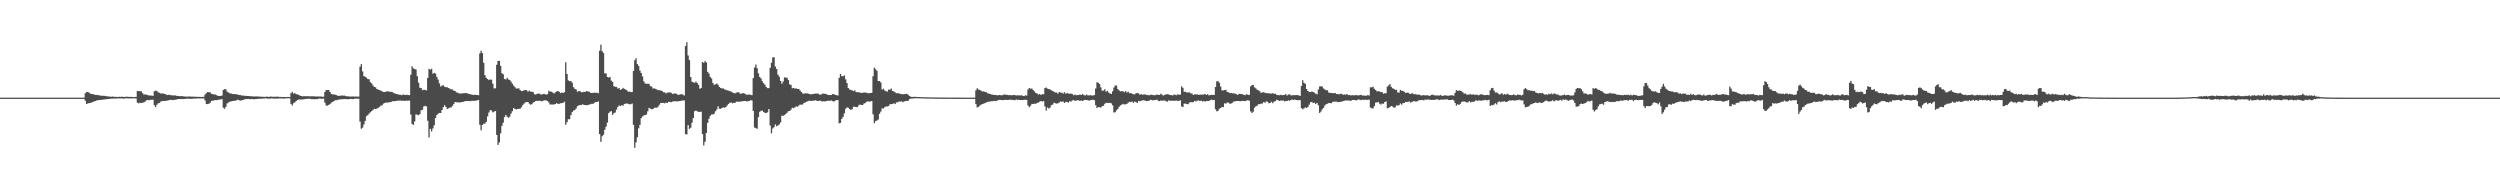 <?xml version="1.0" encoding="UTF-8"?>
<svg xmlns="http://www.w3.org/2000/svg" width="1920" height="150">
  <path d="M0 75.000h1v1.000H0zM1 75.000h1v1.000H1zM2 75.000h1v1.000H2zM3 75.000h1v1.000H3zM4 75.000h1v1.000H4zM5 75.000h1v1.000H5zM6 75.000h1v1.000H6zM7 75.000h1v1.000H7zM8 75.000h1v1.000H8zM9 75.000h1v1.000H9zM10 75.000h1v1.000H10zM11 75.000h1v1.000H11zM12 75.000h1v1.000H12zM13 75.000h1v1.000H13zM14 75.000h1v1.000H14zM15 75.000h1v1.000H15zM16 75.000h1v1.000H16zM17 75.000h1v1.000H17zM18 75.000h1v1.000H18zM19 75.000h1v1.000H19zM20 75.000h1v1.000H20zM21 75.000h1v1.000H21zM22 75.000h1v1.000H22zM23 75.000h1v1.000H23zM24 75.000h1v1.000H24zM25 75.000h1v1.000H25zM26 75.000h1v1.000H26zM27 75.000h1v1.000H27zM28 75.000h1v1.000H28zM29 75.000h1v1.000H29zM30 75.000h1v1.000H30zM31 75.000h1v1.000H31zM32 75.000h1v1.000H32zM33 75.000h1v1.000H33zM34 75.000h1v1.000H34zM35 75.000h1v1.000H35zM36 75.000h1v1.000H36zM37 75.000h1v1.000H37zM38 75.000h1v1.000H38zM39 75.000h1v1.000H39zM40 75.000h1v1.000H40zM41 75.000h1v1.000H41zM42 75.000h1v1.000H42zM43 75.000h1v1.000H43zM44 75.000h1v1.000H44zM45 75.000h1v1.000H45zM46 75.000h1v1.000H46zM47 75.000h1v1.000H47zM48 75.000h1v1.000H48zM49 75.000h1v1.000H49zM50 75.000h1v1.000H50zM51 75.000h1v1.000H51zM52 75.000h1v1.000H52zM53 75.000h1v1.000H53zM54 75.000h1v1.000H54zM55 75.000h1v1.000H55zM56 75.000h1v1.000H56zM57 75.000h1v1.000H57zM58 75.000h1v1.000H58zM59 75.000h1v1.000H59zM60 75.000h1v1.000H60zM61 75.000h1v1.000H61zM62 75.000h1v1.000H62zM63 75.000h1v1.000H63zM64 75.000h1v1.000H64zM65 71.613h1v5.756H65zM66 70.723h1v9.153H66zM67 70.721h1v8.752H67zM68 71.182h1v7.986H68zM69 72.030h1v6.953H69zM70 72.156h1v6.536H70zM71 72.364h1v5.854H71zM72 72.660h1v5.120H72zM73 72.945h1v4.676H73zM74 72.876h1v4.186H74zM75 73.156h1v3.745H75zM76 73.144h1v3.668H76zM77 73.576h1v3.205H77zM78 73.510h1v3.012H78zM79 73.596h1v2.873H79zM80 73.607h1v2.720H80zM81 73.811h1v2.434H81zM82 74.020h1v2.064H82zM83 74.050h1v1.971H83zM84 74.238h1v1.618H84zM85 74.270h1v1.512H85zM86 74.109h1v1.674H86zM87 74.380h1v1.356H87zM88 74.301h1v1.390H88zM89 74.433h1v1.232H89zM90 74.425h1v1.219H90zM91 74.310h1v1.284H91zM92 74.461h1v1.141H92zM93 74.149h1v1.366H93zM94 74.516h1v1.238H94zM95 74.371h1v1.379H95zM96 74.380h1v1.194H96zM97 74.191h1v1.291H97zM98 74.405h1v1.281H98zM99 74.412h1v1.180H99zM100 74.385h1v1.186H100zM101 74.432h1v1.155H101zM102 74.528h1v1.000H102zM103 74.474h1v1.040H103zM104 74.408h1v1.222H104zM105 69.828h1v8.995H105zM106 69.993h1v9.408H106zM107 70.007h1v8.912H107zM108 70.026h1v9.121H108zM109 71.466h1v7.387H109zM110 72.629h1v5.998H110zM111 72.429h1v5.619H111zM112 72.696h1v4.360H112zM113 73.037h1v3.707H113zM114 73.269h1v3.718H114zM115 73.419h1v3.245H115zM116 73.388h1v3.258H116zM117 73.621h1v2.900H117zM118 70.112h1v10.794H118zM119 69.658h1v12.635H119zM120 69.826h1v10.616H120zM121 70.918h1v8.467H121zM122 71.278h1v7.769H122zM123 71.844h1v6.163H123zM124 71.801h1v5.831H124zM125 71.797h1v5.744H125zM126 72.205h1v5.387H126zM127 72.555h1v4.796H127zM128 73.019h1v4.261H128zM129 72.810h1v4.258H129zM130 72.881h1v3.879H130zM131 73.272h1v3.352H131zM132 73.143h1v3.772H132zM133 73.358h1v3.410H133zM134 73.230h1v3.355H134zM135 73.572h1v2.880H135zM136 73.692h1v2.480H136zM137 73.774h1v2.270H137zM138 73.877h1v2.184H138zM139 73.785h1v2.281H139zM140 73.949h1v2.111H140zM141 74.080h1v1.889H141zM142 74.134h1v1.823H142zM143 74.185h1v1.546H143zM144 74.174h1v1.585H144zM145 74.012h1v1.918H145zM146 74.191h1v1.614H146zM147 74.172h1v1.761H147zM148 74.230h1v1.460H148zM149 74.262h1v1.469H149zM150 74.358h1v1.385H150zM151 74.351h1v1.221H151zM152 74.388h1v1.173H152zM153 74.331h1v1.366H153zM154 74.482h1v1.105H154zM155 74.371h1v1.259H155zM156 74.323h1v1.184H156zM157 72.552h1v4.619H157zM158 71.582h1v8.305H158zM159 70.632h1v9.337H159zM160 70.842h1v8.838H160zM161 70.967h1v7.929H161zM162 72.072h1v5.366H162zM163 72.309h1v5.095H163zM164 72.582h1v4.472H164zM165 72.585h1v4.286H165zM166 73.088h1v3.880H166zM167 73.704h1v3.012H167zM168 73.607h1v2.899H168zM169 73.724h1v2.557H169zM170 73.324h1v2.884H170zM171 69.034h1v13.719H171zM172 68.450h1v15.032H172zM173 68.601h1v13.415H173zM174 70.397h1v9.009H174zM175 71.023h1v7.657H175zM176 71.667h1v6.445H176zM177 71.789h1v6.084H177zM178 72.151h1v5.433H178zM179 72.292h1v5.247H179zM180 72.184h1v5.161H180zM181 72.454h1v4.665H181zM182 72.544h1v4.036H182zM183 72.935h1v4.013H183zM184 72.973h1v4.288H184zM185 73.378h1v3.727H185zM186 73.326h1v3.514H186zM187 73.508h1v2.924H187zM188 73.623h1v2.520H188zM189 73.663h1v2.417H189zM190 73.730h1v2.301H190zM191 73.855h1v2.243H191zM192 73.862h1v2.323H192zM193 73.933h1v2.083H193zM194 74.078h1v2.098H194zM195 74.071h1v2.144H195zM196 74.036h1v2.045H196zM197 74.012h1v1.971H197zM198 74.096h1v1.802H198zM199 74.228h1v1.540H199zM200 74.199h1v1.698H200zM201 74.370h1v1.338H201zM202 74.315h1v1.293H202zM203 74.454h1v1.176H203zM204 74.214h1v1.322H204zM205 74.230h1v1.498H205zM206 74.445h1v1.349H206zM207 74.151h1v1.600H207zM208 74.180h1v1.406H208zM209 74.316h1v1.280H209zM210 74.320h1v1.458H210zM211 74.295h1v1.473H211zM212 74.259h1v1.410H212zM213 74.259h1v1.449H213zM214 74.378h1v1.180H214zM215 74.383h1v1.213H215zM216 74.543h1v1.069H216zM217 74.461h1v1.209H217zM218 74.492h1v1.256H218zM219 74.500h1v1.039H219zM220 74.456h1v1.000H220zM221 74.433h1v1.032H221zM222 74.518h1v1.021H222zM223 71.572h1v8.253H223zM224 70.544h1v10.466H224zM225 71.897h1v7.370H225zM226 71.542h1v7.049H226zM227 72.324h1v5.308H227zM228 72.477h1v4.341H228zM229 72.841h1v3.623H229zM230 73.574h1v2.879H230zM231 73.708h1v2.658H231zM232 73.962h1v2.383H232zM233 73.890h1v2.387H233zM234 73.858h1v2.137H234zM235 73.917h1v2.055H235zM236 73.845h1v1.989H236zM237 73.949h1v1.802H237zM238 74.015h1v1.947H238zM239 73.889h1v2.288H239zM240 73.969h1v2.093H240zM241 73.948h1v2.333H241zM242 74.140h1v1.929H242zM243 74.017h1v2.209H243zM244 74.080h1v1.761H244zM245 74.061h1v1.666H245zM246 74.074h1v1.744H246zM247 74.317h1v1.568H247zM248 74.234h1v1.557H248zM249 70.673h1v8.100H249zM250 69.101h1v11.919H250zM251 69.228h1v11.984H251zM252 69.074h1v11.537H252zM253 70.672h1v9.230H253zM254 72.158h1v6.694H254zM255 72.551h1v5.758H255zM256 72.440h1v5.226H256zM257 72.825h1v4.136H257zM258 73.036h1v3.925H258zM259 73.716h1v2.912H259zM260 73.549h1v2.934H260zM261 73.578h1v2.639H261zM262 73.275h1v2.975H262zM263 73.493h1v2.668H263zM264 73.381h1v2.636H264zM265 73.783h1v2.378H265zM266 73.994h1v2.183H266zM267 73.957h1v2.277H267zM268 74.162h1v1.937H268zM269 74.169h1v1.785H269zM270 74.089h1v1.970H270zM271 74.088h1v2.059H271zM272 74.171h1v1.607H272zM273 74.113h1v1.646H273zM274 74.188h1v1.586H274zM275 74.212h1v1.623H275zM276 51.203h1v42.204H276zM277 49.270h1v49.582H277zM278 54.813h1v43.242H278zM279 58.526h1v37.056H279zM280 58.894h1v33.998H280zM281 59.667h1v29.616H281zM282 60.737h1v27.694H282zM283 60.856h1v26.356H283zM284 63.121h1v23.076H284zM285 64.007h1v21.335H285zM286 65.621h1v18.782H286zM287 66.835h1v16.733H287zM288 67.090h1v16.669H288zM289 68.449h1v14.981H289zM290 68.767h1v14.099H290zM291 69.234h1v12.776H291zM292 69.516h1v11.659H292zM293 70.170h1v10.671H293zM294 70.588h1v8.965H294zM295 70.703h1v8.413H295zM296 70.278h1v8.365H296zM297 70.174h1v8.671H297zM298 70.136h1v8.448H298zM299 70.601h1v7.887H299zM300 70.491h1v7.692H300zM301 70.767h1v6.961H301zM302 71.504h1v6.286H302zM303 71.864h1v5.744H303zM304 72.212h1v5.300H304zM305 72.406h1v4.838H305zM306 72.758h1v4.539H306zM307 72.770h1v4.414H307zM308 73.142h1v4.249H308zM309 72.561h1v4.718H309zM310 72.877h1v4.704H310zM311 72.975h1v4.265H311zM312 72.752h1v4.632H312zM313 72.993h1v4.352H313zM314 73.052h1v4.180H314zM315 57.399h1v30.635H315zM316 50.868h1v44.295H316zM317 52.537h1v43.348H317zM318 53.018h1v40.203H318zM319 53.414h1v34.444H319zM320 58.542h1v29.650H320zM321 63.483h1v25.024H321zM322 67.369h1v20.218H322zM323 67.610h1v17.094H323zM324 69.287h1v14.972H324zM325 68.855h1v12.866H325zM326 69.079h1v12.236H326zM327 69.430h1v12.315H327zM328 59.810h1v32.906H328zM329 52.868h1v52.756H329zM330 53.505h1v45.477H330zM331 52.772h1v48.155H331zM332 56.570h1v42.078H332zM333 55.944h1v40.335H333zM334 56.512h1v34.153H334zM335 59.030h1v29.361H335zM336 61.136h1v26.187H336zM337 64.056h1v22.687H337zM338 66.465h1v20.324H338zM339 65.700h1v18.850H339zM340 65.532h1v16.751H340zM341 66.643h1v14.171H341zM342 66.967h1v15.192H342zM343 67.013h1v16.652H343zM344 67.570h1v15.628H344zM345 68.081h1v14.613H345zM346 68.639h1v13.828H346zM347 68.661h1v12.701H347zM348 69.628h1v10.286H348zM349 69.820h1v8.502H349zM350 70.902h1v7.633H350zM351 71.187h1v7.411H351zM352 71.751h1v6.908H352zM353 71.774h1v6.952H353zM354 71.809h1v6.520H354zM355 71.652h1v6.668H355zM356 71.558h1v6.352H356zM357 71.432h1v6.207H357zM358 71.559h1v5.996H358zM359 71.865h1v5.762H359zM360 72.226h1v5.322H360zM361 72.409h1v5.334H361zM362 72.677h1v4.647H362zM363 73.006h1v4.493H363zM364 72.721h1v4.640H364zM365 72.923h1v4.421H365zM366 72.946h1v4.068H366zM367 73.159h1v3.614H367zM368 41.001h1v54.773H368zM369 38.912h1v61.167H369zM370 40.767h1v55.304H370zM371 48.243h1v46.785H371zM372 57.822h1v37.100H372zM373 59.872h1v33.689H373zM374 60.699h1v28.707H374zM375 61.471h1v24.974H375zM376 61.015h1v23.549H376zM377 61.227h1v23.636H377zM378 64.285h1v22.063H378zM379 67.904h1v17.844H379zM380 67.859h1v17.333H380zM381 49.728h1v53.924H381zM382 46.856h1v64.444H382zM383 46.741h1v62.690H383zM384 50.559h1v51.907H384zM385 56.209h1v40.433H385zM386 57.043h1v37.216H386zM387 60.638h1v29.326H387zM388 61.040h1v27.240H388zM389 59.702h1v29.904H389zM390 61.006h1v29.511H390zM391 61.380h1v28.215H391zM392 62.660h1v24.568H392zM393 64.262h1v21.137H393zM394 65.714h1v17.286H394zM395 66.897h1v16.774H395zM396 67.999h1v16.146H396zM397 67.966h1v15.729H397zM398 67.815h1v15.790H398zM399 69.138h1v14.359H399zM400 69.994h1v12.387H400zM401 69.844h1v10.942H401zM402 69.318h1v10.308H402zM403 69.108h1v9.491H403zM404 69.303h1v9.155H404zM405 70.451h1v7.897H405zM406 69.596h1v10.016H406zM407 70.375h1v9.997H407zM408 70.403h1v9.616H408zM409 70.733h1v8.052H409zM410 72.321h1v5.904H410zM411 72.617h1v4.899H411zM412 72.013h1v5.378H412zM413 71.892h1v5.562H413zM414 71.943h1v5.357H414zM415 72.717h1v5.038H415zM416 72.328h1v5.328H416zM417 72.241h1v4.965H417zM418 72.147h1v4.840H418zM419 72.746h1v4.374H419zM420 72.369h1v5.183H420zM421 69.687h1v9.080H421zM422 70.334h1v9.961H422zM423 70.414h1v9.839H423zM424 71.022h1v9.254H424zM425 71.795h1v8.466H425zM426 70.981h1v8.868H426zM427 70.240h1v9.026H427zM428 69.910h1v9.788H428zM429 70.479h1v9.281H429zM430 71.515h1v7.797H430zM431 71.054h1v8.147H431zM432 71.350h1v7.591H432zM433 70.812h1v7.258H433zM434 47.819h1v47.991H434zM435 56.759h1v37.078H435zM436 61.730h1v29.807H436zM437 62.389h1v29.188H437zM438 62.208h1v26.225H438zM439 63.552h1v22.557H439zM440 66.971h1v18.037H440zM441 68.202h1v16.222H441zM442 68.708h1v14.573H442zM443 70.509h1v11.020H443zM444 69.964h1v11.013H444zM445 70.030h1v10.554H445zM446 70.796h1v9.936H446zM447 70.869h1v9.168H447zM448 70.437h1v10.218H448zM449 70.659h1v10.047H449zM450 69.845h1v10.975H450zM451 70.261h1v10.374H451zM452 70.452h1v9.907H452zM453 71.210h1v8.877H453zM454 71.415h1v8.323H454zM455 71.342h1v8.434H455zM456 71.157h1v7.769H456zM457 71.256h1v7.061H457zM458 71.148h1v7.186H458zM459 71.617h1v6.267H459zM460 39.016h1v63.923H460zM461 34.308h1v74.628H461zM462 39.396h1v65.233H462zM463 40.658h1v62.818H463zM464 56.332h1v43.291H464zM465 56.400h1v40.841H465zM466 59.154h1v34.989H466zM467 59.553h1v27.409H467zM468 59.105h1v26.666H468zM469 61.904h1v23.512H469zM470 62.864h1v25.339H470zM471 66.263h1v20.630H471zM472 66.591h1v19.760H472zM473 66.787h1v17.368H473zM474 68.025h1v14.094H474zM475 67.521h1v13.440H475zM476 69.042h1v12.413H476zM477 68.460h1v12.344H477zM478 67.470h1v13.711H478zM479 68.274h1v11.636H479zM480 68.770h1v10.801H480zM481 69.354h1v10.124H481zM482 70.460h1v9.330H482zM483 70.292h1v9.818H483zM484 70.781h1v9.242H484zM485 70.685h1v8.847H485zM486 54.467h1v41.423H486zM487 46.280h1v67.255H487zM488 44.702h1v64.690H488zM489 49.208h1v56.165H489zM490 50.607h1v47.936H490zM491 54.165h1v41.733H491zM492 56.088h1v34.617H492zM493 58.745h1v30.709H493zM494 62.495h1v26.134H494zM495 64.039h1v24.377H495zM496 64.341h1v23.551H496zM497 64.294h1v21.234H497zM498 64.403h1v18.453H498zM499 66.147h1v17.354H499zM500 66.537h1v17.438H500zM501 67.992h1v15.722H501zM502 67.884h1v14.958H502zM503 68.226h1v14.465H503zM504 68.722h1v14.008H504zM505 69.302h1v12.612H505zM506 69.221h1v11.163H506zM507 69.563h1v9.551H507zM508 69.809h1v9.182H508zM509 70.881h1v8.246H509zM510 70.912h1v8.451H510zM511 71.752h1v7.055H511zM512 71.116h1v8.037H512zM513 71.062h1v7.060H513zM514 70.849h1v7.416H514zM515 71.274h1v7.270H515zM516 72.174h1v5.862H516zM517 71.820h1v5.959H517zM518 71.723h1v6.091H518zM519 71.977h1v5.785H519zM520 72.735h1v5.174H520zM521 72.749h1v4.933H521zM522 72.519h1v5.070H522zM523 72.289h1v4.922H523zM524 72.646h1v4.620H524zM525 73.309h1v3.736H525zM526 35.357h1v67.647H526zM527 32.454h1v70.838H527zM528 42.579h1v53.536H528zM529 46.207h1v52.739H529zM530 59.118h1v38.962H530zM531 62.762h1v31.463H531zM532 63.295h1v27.333H532zM533 63.596h1v21.799H533zM534 62.623h1v22.293H534zM535 63.800h1v21.741H535zM536 65.116h1v20.759H536zM537 68.196h1v17.791H537zM538 67.512h1v18.240H538zM539 47.612h1v55.327H539zM540 48.289h1v63.441H540zM541 46.897h1v61.978H541zM542 47.910h1v54.225H542zM543 55.143h1v39.204H543zM544 56.519h1v34.673H544zM545 59.095h1v29.881H545zM546 60.282h1v27.620H546zM547 63.664h1v24.242H547zM548 65.182h1v22.097H548zM549 64.714h1v20.724H549zM550 64.157h1v19.982H550zM551 65.061h1v16.582H551zM552 66.733h1v16.770H552zM553 67.543h1v16.082H553zM554 67.922h1v15.039H554zM555 67.907h1v14.492H555zM556 68.603h1v14.188H556zM557 69.001h1v13.257H557zM558 69.367h1v11.637H558zM559 69.618h1v10.191H559zM560 69.992h1v8.951H560zM561 70.300h1v8.361H561zM562 71.028h1v8.388H562zM563 71.386h1v7.590H563zM564 71.735h1v7.329H564zM565 71.111h1v7.026H565zM566 70.878h1v7.142H566zM567 70.948h1v7.260H567zM568 71.939h1v6.071H568zM569 72.006h1v5.902H569zM570 71.474h1v6.248H570zM571 71.607h1v5.940H571zM572 72.326h1v5.225H572zM573 72.762h1v5.098H573zM574 72.730h1v5.056H574zM575 72.587h1v4.939H575zM576 72.734h1v4.235H576zM577 73.124h1v4.017H577zM578 59.984h1v25.234H578zM579 51.873h1v46.074H579zM580 49.559h1v48.868H580zM581 52.334h1v46.573H581zM582 56.371h1v33.564H582zM583 59.091h1v26.775H583zM584 60.248h1v24.821H584zM585 62.393h1v22.578H585zM586 63.945h1v22.110H586zM587 65.051h1v21.617H587zM588 66.795h1v20.048H588zM589 67.683h1v18.548H589zM590 67.668h1v16.085H590zM591 52.079h1v44.318H591zM592 48.181h1v54.195H592zM593 44.068h1v54.569H593zM594 43.960h1v53.734H594zM595 51.085h1v44.461H595zM596 52.985h1v43.985H596zM597 57.307h1v39.045H597zM598 58.903h1v36.672H598zM599 62.125h1v31.942H599zM600 64.277h1v24.569H600zM601 62.568h1v26.379H601zM602 59.441h1v28.987H602zM603 59.582h1v27.865H603zM604 59.713h1v26.873H604zM605 61.512h1v23.866H605zM606 64.757h1v20.466H606zM607 65.216h1v19.022H607zM608 67.769h1v14.960H608zM609 67.506h1v15.542H609zM610 68.091h1v14.400H610zM611 67.825h1v13.828H611zM612 68.317h1v13.677H612zM613 68.312h1v12.778H613zM614 69.488h1v10.798H614zM615 70.637h1v9.872H615zM616 71.776h1v8.426H616zM617 71.983h1v7.072H617zM618 71.651h1v7.037H618zM619 71.693h1v6.459H619zM620 71.762h1v6.013H620zM621 72.217h1v5.070H621zM622 72.404h1v5.167H622zM623 72.417h1v4.976H623zM624 72.075h1v5.311H624zM625 72.090h1v5.093H625zM626 71.773h1v5.173H626zM627 71.877h1v5.688H627zM628 71.945h1v5.590H628zM629 72.708h1v4.620H629zM630 72.634h1v4.792H630zM631 71.993h1v6.019H631zM632 71.813h1v5.917H632zM633 72.023h1v5.924H633zM634 72.253h1v5.373H634zM635 72.761h1v4.697H635zM636 73.001h1v4.324H636zM637 72.958h1v4.471H637zM638 73.010h1v4.148H638zM639 72.314h1v5.367H639zM640 72.259h1v5.784H640zM641 72.959h1v4.329H641zM642 73.083h1v3.692H642zM643 73.353h1v3.555H643zM644 59.756h1v34.940H644zM645 56.779h1v37.559H645zM646 58.482h1v32.809H646zM647 58.554h1v31.250H647zM648 57.893h1v29.143H648zM649 60.915h1v22.612H649zM650 63.817h1v18.665H650zM651 67.579h1v15.162H651zM652 68.706h1v15.001H652zM653 69.057h1v15.364H653zM654 69.421h1v14.462H654zM655 69.976h1v12.004H655zM656 69.307h1v12.731H656zM657 70.695h1v11.608H657zM658 70.834h1v11.391H658zM659 70.844h1v10.078H659zM660 71.084h1v9.158H660zM661 71.403h1v9.240H661zM662 71.210h1v9.470H662zM663 71.121h1v8.466H663zM664 71.020h1v8.134H664zM665 71.257h1v6.937H665zM666 71.594h1v6.236H666zM667 71.560h1v6.500H667zM668 71.398h1v6.527H668zM669 71.338h1v6.267H669zM670 58.504h1v29.322H670zM671 51.991h1v42.604H671zM672 53.149h1v39.908H672zM673 54.388h1v38.113H673zM674 62.186h1v29.602H674zM675 62.283h1v25.152H675zM676 63.351h1v22.335H676zM677 68.756h1v14.469H677zM678 68.150h1v15.198H678zM679 69.542h1v12.798H679zM680 70.026h1v11.709H680zM681 70.375h1v11.378H681zM682 68.770h1v12.713H682zM683 68.843h1v11.215H683zM684 68.023h1v11.927H684zM685 69.900h1v9.943H685zM686 70.200h1v9.091H686zM687 70.969h1v8.959H687zM688 71.653h1v6.984H688zM689 71.463h1v7.133H689zM690 71.831h1v6.072H690zM691 72.152h1v5.922H691zM692 72.265h1v5.529H692zM693 72.388h1v6.096H693zM694 72.300h1v5.551H694zM695 72.171h1v5.419H695zM696 71.998h1v5.490H696zM697 72.755h1v4.697H697zM698 73.708h1v2.444H698zM699 74.291h1v1.466H699zM700 74.425h1v1.175H700zM701 74.419h1v1.244H701zM702 74.325h1v1.157H702zM703 74.379h1v1.119H703zM704 74.482h1v1.000H704zM705 74.513h1v1.000H705zM706 74.539h1v1.000H706zM707 74.589h1v1.000H707zM708 74.601h1v1.000H708zM709 74.699h1v1.000H709zM710 74.666h1v1.000H710zM711 74.775h1v1.000H711zM712 74.705h1v1.000H712zM713 74.738h1v1.000H713zM714 74.743h1v1.000H714zM715 74.777h1v1.000H715zM716 74.816h1v1.000H716zM717 74.823h1v1.000H717zM718 74.843h1v1.000H718zM719 74.856h1v1.000H719zM720 74.872h1v1.000H720zM721 74.877h1v1.000H721zM722 74.896h1v1.000H722zM723 74.912h1v1.000H723zM724 74.910h1v1.000H724zM725 74.909h1v1.000H725zM726 74.923h1v1.000H726zM727 74.916h1v1.000H727zM728 74.937h1v1.000H728zM729 74.939h1v1.000H729zM730 74.951h1v1.000H730zM731 74.928h1v1.000H731zM732 74.960h1v1.000H732zM733 74.962h1v1.000H733zM734 74.959h1v1.000H734zM735 74.971h1v1.000H735zM736 74.968h1v1.000H736zM737 74.978h1v1.000H737zM738 74.979h1v1.000H738zM739 74.980h1v1.000H739zM740 74.985h1v1.000H740zM741 74.984h1v1.000H741zM742 74.989h1v1.000H742zM743 74.989h1v1.000H743zM744 74.989h1v1.000H744zM745 74.993h1v1.000H745zM746 74.993h1v1.000H746zM747 74.992h1v1.000H747zM748 74.993h1v1.000H748zM749 69.399h1v10.566H749zM750 67.747h1v14.805H750zM751 68.693h1v13.404H751zM752 69.050h1v12.100H752zM753 69.679h1v10.703H753zM754 70.279h1v9.666H754zM755 70.163h1v9.433H755zM756 70.593h1v8.561H756zM757 70.785h1v7.879H757zM758 71.567h1v6.708H758zM759 71.952h1v6.028H759zM760 72.183h1v5.797H760zM761 72.597h1v5.134H761zM762 72.682h1v5.096H762zM763 72.963h1v4.475H763zM764 72.929h1v4.767H764zM765 73.096h1v4.326H765zM766 73.218h1v3.801H766zM767 72.900h1v3.798H767zM768 73.062h1v3.672H768zM769 73.255h1v3.586H769zM770 72.735h1v4.219H770zM771 72.628h1v4.077H771zM772 72.717h1v3.922H772zM773 72.847h1v3.977H773zM774 73.099h1v3.688H774zM775 72.947h1v3.471H775zM776 73.170h1v3.580H776zM777 73.144h1v3.479H777zM778 72.974h1v3.897H778zM779 73.069h1v3.953H779zM780 73.301h1v3.031H780zM781 73.180h1v3.678H781zM782 73.276h1v3.307H782zM783 73.327h1v3.532H783zM784 73.106h1v3.720H784zM785 73.628h1v3.237H785zM786 73.764h1v2.911H786zM787 73.154h1v3.421H787zM788 73.422h1v3.313H788zM789 68.723h1v12.338H789zM790 67.538h1v14.767H790zM791 68.149h1v13.116H791zM792 67.926h1v11.847H792zM793 69.148h1v10.702H793zM794 70.261h1v9.341H794zM795 71.386h1v8.313H795zM796 71.790h1v7.195H796zM797 72.661h1v6.076H797zM798 72.150h1v5.938H798zM799 72.978h1v4.593H799zM800 72.259h1v5.716H800zM801 72.418h1v5.228H801zM802 67.616h1v14.092H802zM803 67.239h1v17.685H803zM804 68.035h1v14.539H804zM805 68.409h1v15.003H805zM806 68.664h1v13.959H806zM807 69.354h1v11.369H807zM808 69.883h1v10.418H808zM809 70.430h1v8.425H809zM810 70.996h1v8.307H810zM811 70.997h1v8.560H811zM812 71.944h1v7.415H812zM813 70.609h1v8.138H813zM814 71.110h1v6.824H814zM815 71.209h1v6.953H815zM816 71.882h1v6.036H816zM817 70.794h1v8.322H817zM818 71.938h1v6.285H818zM819 71.519h1v6.790H819zM820 71.801h1v7.022H820zM821 72.004h1v5.687H821zM822 71.881h1v6.214H822zM823 72.121h1v5.071H823zM824 73.148h1v3.601H824zM825 72.591h1v4.934H825zM826 73.097h1v4.105H826zM827 72.995h1v4.019H827zM828 72.906h1v4.183H828zM829 72.582h1v4.922H829zM830 72.954h1v4.222H830zM831 72.124h1v5.476H831zM832 73.116h1v3.791H832zM833 73.312h1v3.461H833zM834 72.610h1v4.138H834zM835 73.257h1v3.765H835zM836 73.283h1v4.021H836zM837 73.067h1v3.763H837zM838 73.389h1v3.462H838zM839 73.334h1v3.182H839zM840 73.021h1v3.971H840zM841 67.928h1v12.844H841zM842 63.134h1v19.878H842zM843 63.579h1v18.665H843zM844 64.496h1v17.868H844zM845 67.127h1v15.445H845zM846 69.633h1v11.944H846zM847 69.604h1v11.659H847zM848 68.549h1v11.148H848zM849 70.444h1v8.514H849zM850 69.783h1v9.286H850zM851 71.059h1v8.092H851zM852 71.768h1v7.146H852zM853 72.182h1v7.246H853zM854 70.128h1v10.766H854zM855 67.193h1v19.178H855zM856 65.627h1v20.601H856zM857 65.693h1v19.034H857zM858 68.459h1v15.202H858zM859 69.445h1v12.559H859zM860 70.208h1v10.798H860zM861 70.016h1v10.382H861zM862 70.112h1v9.644H862zM863 70.822h1v9.444H863zM864 69.921h1v10.213H864zM865 71.068h1v8.687H865zM866 70.446h1v8.355H866zM867 71.603h1v6.523H867zM868 71.371h1v7.136H868zM869 71.979h1v5.989H869zM870 72.333h1v6.640H870zM871 72.435h1v5.545H871zM872 71.562h1v6.869H872zM873 71.546h1v7.578H873zM874 71.663h1v5.823H874zM875 72.802h1v5.003H875zM876 72.217h1v5.213H876zM877 72.828h1v4.198H877zM878 72.500h1v4.510H878zM879 72.514h1v4.790H879zM880 73.009h1v4.668H880zM881 72.804h1v4.700H881zM882 73.266h1v4.124H882zM883 72.816h1v3.794H883zM884 72.764h1v4.035H884zM885 72.947h1v4.213H885zM886 73.164h1v3.624H886zM887 73.069h1v3.786H887zM888 72.535h1v3.891H888zM889 72.844h1v4.564H889zM890 72.970h1v4.747H890zM891 71.961h1v5.254H891zM892 72.744h1v4.617H892zM893 73.377h1v3.855H893zM894 72.900h1v4.288H894zM895 72.463h1v5.275H895zM896 72.344h1v5.786H896zM897 72.467h1v4.618H897zM898 73.011h1v4.366H898zM899 73.005h1v4.472H899zM900 73.303h1v3.910H900zM901 72.686h1v4.777H901zM902 72.739h1v4.644H902zM903 73.117h1v4.110H903zM904 72.413h1v5.128H904zM905 72.747h1v4.736H905zM906 72.602h1v4.390H906zM907 66.317h1v15.461H907zM908 67.467h1v14.746H908zM909 70.489h1v9.092H909zM910 70.416h1v9.147H910zM911 71.088h1v8.814H911zM912 71.007h1v9.020H912zM913 70.933h1v7.858H913zM914 71.691h1v6.660H914zM915 71.896h1v6.715H915zM916 72.961h1v5.496H916zM917 72.464h1v4.992H917zM918 72.501h1v5.473H918zM919 72.490h1v4.776H919zM920 72.872h1v4.274H920zM921 72.635h1v4.889H921zM922 72.682h1v4.616H922zM923 72.628h1v5.328H923zM924 72.612h1v4.891H924zM925 72.110h1v5.993H925zM926 72.979h1v4.590H926zM927 72.271h1v5.369H927zM928 73.277h1v4.222H928zM929 72.959h1v4.018H929zM930 72.764h1v3.731H930zM931 72.951h1v4.007H931zM932 72.806h1v3.962H932zM933 66.804h1v17.088H933zM934 62.497h1v22.983H934zM935 62.236h1v22.878H935zM936 63.609h1v19.914H936zM937 66.433h1v16.516H937zM938 69.378h1v12.733H938zM939 69.482h1v12.781H939zM940 69.194h1v10.147H940zM941 69.025h1v10.519H941zM942 70.547h1v8.166H942zM943 70.866h1v7.994H943zM944 71.477h1v8.183H944zM945 71.498h1v8.008H945zM946 71.689h1v7.257H946zM947 71.729h1v6.254H947zM948 71.820h1v6.084H948zM949 72.366h1v5.192H949zM950 72.906h1v4.664H950zM951 72.087h1v5.506H951zM952 72.158h1v5.606H952zM953 72.252h1v5.347H953zM954 72.460h1v4.945H954zM955 72.916h1v4.726H955zM956 73.078h1v4.583H956zM957 72.125h1v4.996H957zM958 72.974h1v3.979H958zM959 72.779h1v4.645H959zM960 66.349h1v19.227H960zM961 65.384h1v21.470H961zM962 65.188h1v20.599H962zM963 67.095h1v15.670H963zM964 67.839h1v13.801H964zM965 68.897h1v12.282H965zM966 69.322h1v10.721H966zM967 70.079h1v9.880H967zM968 71.334h1v8.310H968zM969 70.885h1v8.572H969zM970 70.784h1v7.672H970zM971 71.274h1v7.640H971zM972 71.590h1v6.301H972zM973 71.493h1v6.658H973zM974 71.733h1v7.581H974zM975 71.787h1v7.295H975zM976 71.875h1v6.273H976zM977 71.540h1v7.723H977zM978 72.089h1v5.980H978zM979 71.908h1v5.759H979zM980 72.881h1v3.733H980zM981 72.990h1v4.010H981zM982 73.165h1v4.365H982zM983 72.749h1v4.481H983zM984 73.124h1v4.175H984zM985 72.996h1v4.089H985zM986 72.981h1v4.884H986zM987 72.221h1v5.333H987zM988 73.349h1v4.225H988zM989 72.610h1v4.437H989zM990 72.388h1v5.040H990zM991 73.286h1v3.465H991zM992 73.165h1v3.254H992zM993 73.103h1v3.679H993zM994 73.092h1v3.278H994zM995 72.994h1v3.818H995zM996 73.079h1v3.950H996zM997 73.192h1v3.781H997zM998 73.708h1v3.184H998zM999 66.010h1v16.984H999zM1000 61.593h1v22.347H1000zM1001 63.662h1v19.603H1001zM1002 64.431h1v18.064H1002zM1003 68.333h1v14.554H1003zM1004 69.899h1v12.293H1004zM1005 70.561h1v9.868H1005zM1006 70.682h1v7.914H1006zM1007 70.262h1v7.963H1007zM1008 70.650h1v8.487H1008zM1009 71.154h1v7.683H1009zM1010 71.933h1v7.965H1010zM1011 72.464h1v6.583H1011zM1012 68.733h1v12.184H1012zM1013 66.407h1v20.341H1013zM1014 66.246h1v19.474H1014zM1015 66.437h1v17.499H1015zM1016 67.929h1v14.912H1016zM1017 68.691h1v12.368H1017zM1018 69.261h1v10.786H1018zM1019 69.336h1v10.347H1019zM1020 71.051h1v8.070H1020zM1021 71.348h1v7.843H1021zM1022 71.398h1v7.874H1022zM1023 71.593h1v6.701H1023zM1024 71.520h1v6.477H1024zM1025 71.466h1v6.609H1025zM1026 72.235h1v5.820H1026zM1027 72.124h1v6.438H1027zM1028 72.523h1v5.809H1028zM1029 71.953h1v6.251H1029zM1030 72.098h1v5.943H1030zM1031 72.805h1v4.845H1031zM1032 72.536h1v4.837H1032zM1033 72.714h1v4.451H1033zM1034 72.170h1v4.956H1034zM1035 73.058h1v4.235H1035zM1036 72.911h1v4.248H1036zM1037 73.307h1v4.259H1037zM1038 73.071h1v3.673H1038zM1039 73.223h1v3.576H1039zM1040 73.207h1v3.595H1040zM1041 72.952h1v4.311H1041zM1042 73.289h1v3.328H1042zM1043 73.276h1v3.053H1043zM1044 73.025h1v3.664H1044zM1045 72.868h1v4.048H1045zM1046 73.430h1v3.064H1046zM1047 73.294h1v3.541H1047zM1048 73.521h1v2.995H1048zM1049 73.486h1v3.193H1049zM1050 73.018h1v3.671H1050zM1051 73.359h1v3.155H1051zM1052 67.028h1v15.532H1052zM1053 67.101h1v16.109H1053zM1054 66.553h1v16.764H1054zM1055 68.142h1v13.441H1055zM1056 69.144h1v9.693H1056zM1057 70.177h1v8.463H1057zM1058 70.035h1v8.227H1058zM1059 70.266h1v9.303H1059zM1060 70.790h1v9.494H1060zM1061 70.723h1v8.784H1061zM1062 71.952h1v7.782H1062zM1063 71.609h1v6.753H1063zM1064 71.649h1v6.228H1064zM1065 66.443h1v16.743H1065zM1066 65.614h1v17.221H1066zM1067 64.502h1v17.713H1067zM1068 66.704h1v14.709H1068zM1069 67.768h1v14.074H1069zM1070 68.215h1v14.570H1070zM1071 68.896h1v13.478H1071zM1072 68.952h1v12.003H1072zM1073 70.969h1v10.065H1073zM1074 71.138h1v9.637H1074zM1075 69.008h1v10.457H1075zM1076 69.686h1v10.699H1076zM1077 69.859h1v9.347H1077zM1078 70.507h1v8.644H1078zM1079 71.380h1v6.888H1079zM1080 71.129h1v7.287H1080zM1081 71.183h1v6.948H1081zM1082 71.985h1v5.948H1082zM1083 72.131h1v6.733H1083zM1084 71.384h1v6.860H1084zM1085 72.297h1v5.419H1085zM1086 72.329h1v5.491H1086zM1087 72.345h1v5.634H1087zM1088 72.819h1v4.954H1088zM1089 72.568h1v4.581H1089zM1090 72.929h1v3.976H1090zM1091 73.380h1v3.481H1091zM1092 73.240h1v3.501H1092zM1093 73.030h1v4.139H1093zM1094 73.308h1v3.147H1094zM1095 73.210h1v3.421H1095zM1096 73.102h1v3.279H1096zM1097 73.681h1v2.796H1097zM1098 73.378h1v3.293H1098zM1099 72.874h1v3.938H1099zM1100 72.699h1v3.962H1100zM1101 73.217h1v3.560H1101zM1102 73.288h1v3.183H1102zM1103 73.315h1v2.909H1103zM1104 73.339h1v3.123H1104zM1105 73.376h1v3.549H1105zM1106 72.834h1v3.701H1106zM1107 73.747h1v2.741H1107zM1108 73.503h1v3.058H1108zM1109 73.186h1v3.167H1109zM1110 73.298h1v3.170H1110zM1111 73.461h1v2.709H1111zM1112 73.478h1v3.346H1112zM1113 73.377h1v3.405H1113zM1114 73.161h1v3.635H1114zM1115 73.149h1v3.339H1115zM1116 73.502h1v3.591H1116zM1117 71.332h1v7.758H1117zM1118 69.209h1v11.959H1118zM1119 69.823h1v10.222H1119zM1120 69.456h1v11.241H1120zM1121 69.692h1v10.091H1121zM1122 70.089h1v8.308H1122zM1123 70.885h1v7.029H1123zM1124 71.940h1v6.033H1124zM1125 71.783h1v6.405H1125zM1126 72.675h1v6.082H1126zM1127 72.773h1v5.792H1127zM1128 72.465h1v5.182H1128zM1129 72.403h1v6.290H1129zM1130 72.723h1v5.477H1130zM1131 72.469h1v5.772H1131zM1132 72.867h1v5.056H1132zM1133 72.658h1v4.282H1133zM1134 72.780h1v4.668H1134zM1135 73.168h1v4.045H1135zM1136 72.767h1v4.399H1136zM1137 72.290h1v5.110H1137zM1138 72.670h1v4.365H1138zM1139 72.953h1v4.166H1139zM1140 73.125h1v3.499H1140zM1141 72.917h1v4.114H1141zM1142 72.871h1v4.122H1142zM1143 73.098h1v3.508H1143zM1144 69.325h1v12.082H1144zM1145 67.683h1v12.969H1145zM1146 67.505h1v13.373H1146zM1147 69.528h1v10.707H1147zM1148 71.086h1v8.172H1148zM1149 70.965h1v9.241H1149zM1150 71.727h1v6.704H1150zM1151 72.541h1v5.258H1151zM1152 72.361h1v6.142H1152zM1153 71.470h1v6.571H1153zM1154 72.793h1v5.233H1154zM1155 72.180h1v5.597H1155zM1156 72.699h1v5.675H1156zM1157 71.913h1v6.212H1157zM1158 72.445h1v5.065H1158zM1159 72.936h1v4.052H1159zM1160 73.082h1v4.241H1160zM1161 73.030h1v3.941H1161zM1162 72.522h1v4.651H1162zM1163 73.006h1v4.302H1163zM1164 73.277h1v3.665H1164zM1165 72.561h1v4.455H1165zM1166 72.863h1v3.688H1166zM1167 72.843h1v4.037H1167zM1168 73.334h1v3.829H1168zM1169 72.741h1v4.366H1169zM1170 68.548h1v11.650H1170zM1171 67.551h1v14.942H1171zM1172 68.450h1v13.670H1172zM1173 69.396h1v12.594H1173zM1174 69.209h1v12.040H1174zM1175 69.700h1v10.555H1175zM1176 69.649h1v10.301H1176zM1177 70.063h1v9.366H1177zM1178 69.835h1v9.262H1178zM1179 71.091h1v7.499H1179zM1180 71.352h1v7.848H1180zM1181 71.708h1v7.239H1181zM1182 71.429h1v7.186H1182zM1183 71.702h1v7.452H1183zM1184 71.362h1v7.488H1184zM1185 72.044h1v6.503H1185zM1186 72.700h1v4.955H1186zM1187 72.393h1v4.760H1187zM1188 72.832h1v4.899H1188zM1189 71.992h1v6.036H1189zM1190 72.347h1v5.483H1190zM1191 71.782h1v5.887H1191zM1192 72.426h1v4.576H1192zM1193 71.741h1v6.171H1193zM1194 72.054h1v5.178H1194zM1195 72.612h1v4.343H1195zM1196 72.503h1v4.918H1196zM1197 73.249h1v3.881H1197zM1198 73.419h1v3.196H1198zM1199 73.250h1v4.150H1199zM1200 73.078h1v3.157H1200zM1201 72.606h1v4.248H1201zM1202 73.282h1v3.051H1202zM1203 72.940h1v3.977H1203zM1204 72.892h1v4.514H1204zM1205 73.219h1v3.745H1205zM1206 73.417h1v3.238H1206zM1207 73.301h1v3.158H1207zM1208 73.191h1v4.039H1208zM1209 70.889h1v8.207H1209zM1210 68.246h1v13.617H1210zM1211 67.536h1v14.370H1211zM1212 67.802h1v13.633H1212zM1213 67.668h1v12.351H1213zM1214 68.512h1v11.063H1214zM1215 70.136h1v9.774H1215zM1216 71.756h1v7.768H1216zM1217 71.726h1v7.405H1217zM1218 72.052h1v6.478H1218zM1219 72.743h1v4.736H1219zM1220 72.326h1v5.596H1220zM1221 72.201h1v5.461H1221zM1222 72.628h1v4.656H1222zM1223 67.686h1v16.608H1223zM1224 68.222h1v17.424H1224zM1225 67.602h1v16.978H1225zM1226 68.240h1v15.567H1226zM1227 69.059h1v12.667H1227zM1228 69.026h1v11.185H1228zM1229 69.870h1v10.007H1229zM1230 70.191h1v9.437H1230zM1231 71.152h1v9.287H1231zM1232 71.714h1v6.798H1232zM1233 72.095h1v6.031H1233zM1234 71.918h1v5.813H1234zM1235 71.908h1v6.099H1235zM1236 71.283h1v7.019H1236zM1237 71.828h1v6.616H1237zM1238 71.723h1v6.522H1238zM1239 71.897h1v6.496H1239zM1240 72.072h1v6.144H1240zM1241 72.552h1v5.176H1241zM1242 72.868h1v4.850H1242zM1243 72.709h1v5.057H1243zM1244 73.066h1v4.162H1244zM1245 72.952h1v4.433H1245zM1246 73.152h1v4.141H1246zM1247 72.740h1v4.222H1247zM1248 72.984h1v3.964H1248zM1249 72.872h1v3.911H1249zM1250 72.781h1v4.628H1250zM1251 73.208h1v3.484H1251zM1252 72.632h1v4.030H1252zM1253 73.313h1v3.310H1253zM1254 72.758h1v4.940H1254zM1255 72.953h1v3.818H1255zM1256 73.059h1v3.592H1256zM1257 73.508h1v3.361H1257zM1258 73.622h1v3.352H1258zM1259 73.649h1v3.068H1259zM1260 73.318h1v3.415H1260zM1261 73.146h1v3.590H1261zM1262 66.372h1v15.183H1262zM1263 63.726h1v19.300H1263zM1264 63.844h1v17.691H1264zM1265 65.764h1v15.710H1265zM1266 67.730h1v13.872H1266zM1267 68.622h1v12.815H1267zM1268 69.725h1v11.015H1268zM1269 70.263h1v8.970H1269zM1270 70.237h1v8.249H1270zM1271 70.103h1v8.840H1271zM1272 70.842h1v8.439H1272zM1273 71.349h1v8.854H1273zM1274 71.328h1v7.409H1274zM1275 68.244h1v13.378H1275zM1276 66.495h1v21.022H1276zM1277 64.379h1v21.905H1277zM1278 66.385h1v17.866H1278zM1279 68.076h1v14.270H1279zM1280 68.920h1v13.341H1280zM1281 69.658h1v10.614H1281zM1282 69.819h1v10.146H1282zM1283 70.292h1v10.235H1283zM1284 70.267h1v9.281H1284zM1285 70.783h1v9.045H1285zM1286 70.875h1v8.207H1286zM1287 70.814h1v7.904H1287zM1288 71.065h1v7.310H1288zM1289 71.924h1v6.185H1289zM1290 71.643h1v6.204H1290zM1291 72.276h1v5.843H1291zM1292 71.761h1v6.369H1292zM1293 71.933h1v6.434H1293zM1294 71.896h1v6.024H1294zM1295 72.881h1v5.074H1295zM1296 72.652h1v5.294H1296zM1297 72.933h1v4.231H1297zM1298 71.923h1v5.732H1298zM1299 72.969h1v4.002H1299zM1300 72.228h1v4.437H1300zM1301 73.098h1v3.706H1301zM1302 73.189h1v3.783H1302zM1303 72.709h1v4.006H1303zM1304 72.610h1v4.377H1304zM1305 72.558h1v4.461H1305zM1306 73.083h1v4.404H1306zM1307 73.342h1v4.067H1307zM1308 72.616h1v4.498H1308zM1309 73.497h1v3.371H1309zM1310 73.289h1v3.521H1310zM1311 73.024h1v4.536H1311zM1312 72.706h1v4.549H1312zM1313 72.875h1v4.282H1313zM1314 73.327h1v3.605H1314zM1315 72.846h1v4.037H1315zM1316 72.927h1v4.176H1316zM1317 72.596h1v4.894H1317zM1318 72.098h1v5.385H1318zM1319 72.929h1v4.592H1319zM1320 72.771h1v4.685H1320zM1321 72.829h1v4.596H1321zM1322 72.394h1v5.403H1322zM1323 72.171h1v6.033H1323zM1324 72.673h1v5.189H1324zM1325 72.484h1v5.052H1325zM1326 72.954h1v4.425H1326zM1327 73.127h1v3.744H1327zM1328 66.487h1v15.011H1328zM1329 67.988h1v13.564H1329zM1330 70.187h1v9.786H1330zM1331 70.323h1v10.081H1331zM1332 70.529h1v9.864H1332zM1333 70.786h1v8.367H1333zM1334 71.421h1v7.399H1334zM1335 71.860h1v7.062H1335zM1336 72.134h1v5.705H1336zM1337 72.583h1v5.300H1337zM1338 72.482h1v5.285H1338zM1339 72.092h1v5.627H1339zM1340 72.803h1v4.932H1340zM1341 72.503h1v5.451H1341zM1342 72.299h1v5.217H1342zM1343 72.482h1v5.301H1343zM1344 72.320h1v4.669H1344zM1345 72.423h1v4.761H1345zM1346 72.135h1v5.369H1346zM1347 72.774h1v5.331H1347zM1348 72.949h1v4.995H1348zM1349 72.910h1v4.321H1349zM1350 73.407h1v3.490H1350zM1351 72.879h1v4.354H1351zM1352 73.011h1v4.304H1352zM1353 73.071h1v3.615H1353zM1354 65.475h1v18.407H1354zM1355 62.430h1v22.796H1355zM1356 62.936h1v22.087H1356zM1357 64.452h1v19.598H1357zM1358 67.028h1v16.049H1358zM1359 68.535h1v13.293H1359zM1360 68.765h1v12.806H1360zM1361 69.807h1v9.364H1361zM1362 69.938h1v9.661H1362zM1363 69.956h1v9.413H1363zM1364 70.884h1v8.684H1364zM1365 71.647h1v7.535H1365zM1366 71.942h1v7.034H1366zM1367 71.776h1v6.823H1367zM1368 72.126h1v5.982H1368zM1369 71.897h1v6.107H1369zM1370 72.332h1v4.901H1370zM1371 71.858h1v6.016H1371zM1372 71.787h1v6.285H1372zM1373 72.434h1v5.253H1373zM1374 71.987h1v4.912H1374zM1375 72.349h1v5.126H1375zM1376 72.426h1v4.570H1376zM1377 72.913h1v4.077H1377zM1378 72.761h1v4.286H1378zM1379 72.568h1v4.299H1379zM1380 69.720h1v10.226H1380zM1381 65.792h1v21.696H1381zM1382 64.962h1v20.678H1382zM1383 66.185h1v18.249H1383zM1384 67.477h1v14.907H1384zM1385 68.070h1v13.908H1385zM1386 69.097h1v11.669H1386zM1387 69.435h1v10.694H1387zM1388 70.565h1v9.027H1388zM1389 70.413h1v9.063H1389zM1390 71.241h1v7.953H1390zM1391 71.268h1v7.760H1391zM1392 71.204h1v7.172H1392zM1393 71.312h1v6.602H1393zM1394 72.284h1v6.122H1394zM1395 72.366h1v5.855H1395zM1396 71.826h1v6.235H1396zM1397 72.127h1v5.607H1397zM1398 72.342h1v5.855H1398zM1399 72.571h1v5.110H1399zM1400 73.255h1v3.923H1400zM1401 73.021h1v3.621H1401zM1402 72.201h1v5.075H1402zM1403 72.924h1v4.093H1403zM1404 72.826h1v4.084H1404zM1405 73.393h1v3.709H1405zM1406 73.042h1v4.119H1406zM1407 72.386h1v4.921H1407zM1408 73.113h1v3.694H1408zM1409 73.112h1v3.837H1409zM1410 73.105h1v3.774H1410zM1411 72.862h1v4.241H1411zM1412 73.327h1v3.092H1412zM1413 73.329h1v3.456H1413zM1414 72.472h1v4.190H1414zM1415 72.578h1v4.356H1415zM1416 73.158h1v3.925H1416zM1417 72.940h1v4.373H1417zM1418 72.816h1v3.902H1418zM1419 73.326h1v3.445H1419zM1420 63.600h1v19.530H1420zM1421 62.111h1v21.575H1421zM1422 64.150h1v18.379H1422zM1423 64.636h1v18.203H1423zM1424 68.960h1v13.166H1424zM1425 70.713h1v11.337H1425zM1426 70.376h1v9.678H1426zM1427 70.744h1v8.512H1427zM1428 70.446h1v7.669H1428zM1429 70.339h1v8.315H1429zM1430 70.817h1v8.664H1430zM1431 72.259h1v6.843H1431zM1432 72.114h1v6.632H1432zM1433 68.841h1v13.517H1433zM1434 66.192h1v20.208H1434zM1435 66.646h1v19.324H1435zM1436 66.832h1v16.267H1436zM1437 68.896h1v12.706H1437zM1438 69.036h1v11.533H1438zM1439 68.466h1v11.064H1439zM1440 70.178h1v9.712H1440zM1441 70.020h1v10.123H1441zM1442 71.127h1v8.124H1442zM1443 71.519h1v7.118H1443zM1444 71.320h1v6.707H1444zM1445 71.624h1v5.839H1445zM1446 71.565h1v6.159H1446zM1447 72.119h1v5.448H1447zM1448 71.507h1v6.914H1448zM1449 72.299h1v6.033H1449zM1450 72.552h1v6.148H1450zM1451 72.493h1v5.390H1451zM1452 72.224h1v6.035H1452zM1453 72.526h1v4.417H1453zM1454 72.325h1v4.818H1454zM1455 72.803h1v4.261H1455zM1456 72.898h1v4.018H1456zM1457 73.193h1v3.551H1457zM1458 72.722h1v4.010H1458zM1459 72.997h1v4.411H1459zM1460 72.448h1v4.851H1460zM1461 72.572h1v3.777H1461zM1462 73.550h1v2.957H1462zM1463 73.118h1v3.755H1463zM1464 72.828h1v3.976H1464zM1465 73.075h1v3.692H1465zM1466 72.897h1v4.072H1466zM1467 73.288h1v3.950H1467zM1468 73.094h1v3.871H1468zM1469 72.833h1v3.968H1469zM1470 73.337h1v3.489H1470zM1471 73.372h1v3.244H1471zM1472 72.579h1v5.071H1472zM1473 67.509h1v13.971H1473zM1474 67.060h1v14.980H1474zM1475 67.701h1v15.475H1475zM1476 68.726h1v12.069H1476zM1477 69.446h1v10.199H1477zM1478 69.718h1v9.357H1478zM1479 69.814h1v8.870H1479zM1480 71.046h1v9.002H1480zM1481 71.332h1v7.865H1481zM1482 71.671h1v7.324H1482zM1483 72.214h1v7.548H1483zM1484 72.209h1v6.492H1484zM1485 71.983h1v6.034H1485zM1486 66.320h1v18.030H1486zM1487 65.280h1v18.287H1487zM1488 64.610h1v18.863H1488zM1489 66.973h1v15.570H1489zM1490 67.077h1v14.928H1490zM1491 68.507h1v13.726H1491zM1492 68.662h1v13.663H1492zM1493 69.462h1v11.325H1493zM1494 70.940h1v9.218H1494zM1495 70.882h1v8.725H1495zM1496 70.278h1v9.401H1496zM1497 69.928h1v9.430H1497zM1498 69.193h1v9.853H1498zM1499 70.448h1v7.582H1499zM1500 70.809h1v7.943H1500zM1501 71.343h1v7.597H1501zM1502 71.376h1v6.663H1502zM1503 71.759h1v6.474H1503zM1504 71.574h1v6.024H1504zM1505 71.267h1v7.022H1505zM1506 72.025h1v6.194H1506zM1507 72.644h1v5.391H1507zM1508 72.947h1v4.463H1508zM1509 72.687h1v4.747H1509zM1510 73.144h1v4.112H1510zM1511 73.075h1v4.753H1511zM1512 72.930h1v3.990H1512zM1513 73.028h1v4.477H1513zM1514 72.516h1v4.597H1514zM1515 73.112h1v3.543H1515zM1516 73.289h1v4.209H1516zM1517 73.210h1v3.588H1517zM1518 72.746h1v4.356H1518zM1519 73.103h1v4.301H1519zM1520 72.830h1v3.842H1520zM1521 73.240h1v3.414H1521zM1522 73.105h1v3.911H1522zM1523 73.191h1v3.671H1523zM1524 73.157h1v3.539H1524zM1525 73.161h1v3.995H1525zM1526 72.689h1v4.354H1526zM1527 73.363h1v3.463H1527zM1528 72.633h1v5.080H1528zM1529 73.194h1v3.437H1529zM1530 72.919h1v4.003H1530zM1531 73.231h1v3.641H1531zM1532 72.839h1v4.319H1532zM1533 73.390h1v3.633H1533zM1534 72.900h1v3.999H1534zM1535 73.144h1v3.644H1535zM1536 72.980h1v3.898H1536zM1537 72.927h1v3.928H1537zM1538 70.490h1v11.060H1538zM1539 68.476h1v13.033H1539zM1540 68.313h1v12.335H1540zM1541 69.612h1v11.186H1541zM1542 69.857h1v9.812H1542zM1543 69.508h1v9.159H1543zM1544 70.824h1v7.045H1544zM1545 71.218h1v6.970H1545zM1546 71.766h1v7.104H1546zM1547 72.339h1v6.041H1547zM1548 71.977h1v7.266H1548zM1549 72.649h1v5.805H1549zM1550 72.184h1v5.865H1550zM1551 72.523h1v5.734H1551zM1552 72.076h1v6.545H1552zM1553 72.864h1v5.685H1553zM1554 72.828h1v4.451H1554zM1555 72.621h1v4.488H1555zM1556 72.593h1v4.728H1556zM1557 72.486h1v4.932H1557zM1558 72.999h1v4.573H1558zM1559 72.780h1v4.615H1559zM1560 72.910h1v4.245H1560zM1561 72.950h1v4.383H1561zM1562 72.330h1v5.468H1562zM1563 72.349h1v4.823H1563zM1564 72.887h1v4.861H1564zM1565 68.144h1v14.139H1565zM1566 67.521h1v13.740H1566zM1567 67.661h1v13.718H1567zM1568 70.330h1v9.837H1568zM1569 70.395h1v8.366H1569zM1570 70.683h1v8.343H1570zM1571 71.968h1v6.292H1571zM1572 72.463h1v6.350H1572zM1573 71.911h1v5.840H1573zM1574 72.607h1v4.751H1574zM1575 72.442h1v5.311H1575zM1576 71.941h1v6.551H1576zM1577 72.622h1v5.289H1577zM1578 72.261h1v5.033H1578zM1579 72.502h1v4.866H1579zM1580 72.774h1v4.806H1580zM1581 72.805h1v4.096H1581zM1582 73.067h1v3.746H1582zM1583 72.707h1v4.441H1583zM1584 73.048h1v3.898H1584zM1585 71.975h1v5.518H1585zM1586 72.872h1v3.782H1586zM1587 73.249h1v3.540H1587zM1588 73.025h1v4.418H1588zM1589 72.304h1v5.106H1589zM1590 73.010h1v3.556H1590zM1591 73.359h1v3.227H1591zM1592 73.588h1v2.695H1592zM1593 73.825h1v2.322H1593zM1594 74.270h1v1.843H1594zM1595 74.287h1v1.372H1595zM1596 74.037h1v1.837H1596zM1597 74.345h1v1.310H1597zM1598 74.449h1v1.117H1598zM1599 74.605h1v1.000H1599zM1600 74.589h1v1.000H1600zM1601 74.623h1v1.000H1601zM1602 74.538h1v1.000H1602zM1603 74.637h1v1.000H1603zM1604 74.744h1v1.000H1604zM1605 74.815h1v1.000H1605zM1606 74.829h1v1.000H1606zM1607 74.799h1v1.000H1607zM1608 74.842h1v1.000H1608zM1609 74.849h1v1.000H1609zM1610 74.883h1v1.000H1610zM1611 74.902h1v1.000H1611zM1612 74.916h1v1.000H1612zM1613 74.920h1v1.000H1613zM1614 74.946h1v1.000H1614zM1615 74.939h1v1.000H1615zM1616 74.954h1v1.000H1616zM1617 74.954h1v1.000H1617zM1618 74.965h1v1.000H1618zM1619 74.968h1v1.000H1619zM1620 74.977h1v1.000H1620zM1621 74.984h1v1.000H1621zM1622 74.981h1v1.000H1622zM1623 74.977h1v1.000H1623zM1624 74.986h1v1.000H1624zM1625 74.984h1v1.000H1625zM1626 74.989h1v1.000H1626zM1627 74.989h1v1.000H1627zM1628 74.987h1v1.000H1628zM1629 74.990h1v1.000H1629zM1630 74.993h1v1.000H1630zM1631 74.993h1v1.000H1631zM1632 74.995h1v1.000H1632zM1633 74.995h1v1.000H1633zM1634 74.996h1v1.000H1634zM1635 74.997h1v1.000H1635zM1636 74.997h1v1.000H1636zM1637 74.998h1v1.000H1637zM1638 74.999h1v1.000H1638zM1639 74.999h1v1.000H1639zM1640 74.999h1v1.000H1640zM1641 74.999h1v1.000H1641zM1642 74.999h1v1.000H1642zM1643 74.999h1v1.000H1643zM1644 74.999h1v1.000H1644zM1645 75.000h1v1.000H1645zM1646 75.000h1v1.000H1646zM1647 75.000h1v1.000H1647zM1648 75.000h1v1.000H1648zM1649 75.000h1v1.000H1649zM1650 75.000h1v1.000H1650zM1651 75.000h1v1.000H1651zM1652 75.000h1v1.000H1652zM1653 75.000h1v1.000H1653zM1654 75.000h1v1.000H1654zM1655 75.000h1v1.000H1655zM1656 75.000h1v1.000H1656zM1657 75.000h1v1.000H1657zM1658 75.000h1v1.000H1658zM1659 75.000h1v1.000H1659zM1660 75.000h1v1.000H1660zM1661 75.000h1v1.000H1661zM1662 75.000h1v1.000H1662zM1663 75.000h1v1.000H1663zM1664 75.000h1v1.000H1664zM1665 75.000h1v1.000H1665zM1666 75.000h1v1.000H1666zM1667 75.000h1v1.000H1667zM1668 75.000h1v1.000H1668zM1669 75.000h1v1.000H1669zM1670 74.993h1v1.000H1670zM1671 74.968h1v1.000H1671zM1672 74.970h1v1.000H1672zM1673 74.946h1v1.000H1673zM1674 74.931h1v1.000H1674zM1675 74.891h1v1.000H1675zM1676 74.862h1v1.000H1676zM1677 74.844h1v1.000H1677zM1678 74.783h1v1.000H1678zM1679 74.783h1v1.000H1679zM1680 74.726h1v1.000H1680zM1681 74.683h1v1.000H1681zM1682 74.725h1v1.000H1682zM1683 74.509h1v1.002H1683zM1684 74.512h1v1.009H1684zM1685 74.479h1v1.000H1685zM1686 74.535h1v1.000H1686zM1687 74.478h1v1.157H1687zM1688 74.163h1v1.623H1688zM1689 74.103h1v1.662H1689zM1690 73.906h1v2.168H1690zM1691 74.121h1v1.915H1691zM1692 73.835h1v2.110H1692zM1693 73.937h1v2.133H1693zM1694 73.585h1v2.528H1694zM1695 74.080h1v2.090H1695zM1696 73.841h1v1.950H1696zM1697 73.695h1v2.863H1697zM1698 73.459h1v3.158H1698zM1699 73.456h1v3.193H1699zM1700 73.678h1v2.615H1700zM1701 73.908h1v2.149H1701zM1702 73.337h1v3.070H1702zM1703 73.745h1v2.294H1703zM1704 73.540h1v3.099H1704zM1705 73.664h1v2.569H1705zM1706 73.661h1v2.621H1706zM1707 73.769h1v2.324H1707zM1708 73.518h1v2.749H1708zM1709 73.600h1v2.870H1709zM1710 73.591h1v2.839H1710zM1711 74.041h1v2.246H1711zM1712 73.778h1v2.400H1712zM1713 73.560h1v2.963H1713zM1714 73.531h1v2.909H1714zM1715 73.328h1v3.128H1715zM1716 73.713h1v3.270H1716zM1717 73.605h1v3.499H1717zM1718 73.474h1v2.970H1718zM1719 73.381h1v2.930H1719zM1720 73.899h1v2.557H1720zM1721 73.804h1v2.480H1721zM1722 73.924h1v2.243H1722zM1723 73.855h1v2.589H1723zM1724 73.542h1v2.713H1724zM1725 73.825h1v2.528H1725zM1726 73.523h1v2.948H1726zM1727 73.259h1v4.118H1727zM1728 73.986h1v2.459H1728zM1729 73.258h1v3.948H1729zM1730 73.394h1v3.672H1730zM1731 73.080h1v3.780H1731zM1732 73.631h1v3.263H1732zM1733 73.368h1v3.065H1733zM1734 73.077h1v3.449H1734zM1735 73.416h1v3.690H1735zM1736 73.246h1v3.432H1736zM1737 73.592h1v3.182H1737zM1738 72.447h1v4.251H1738zM1739 73.573h1v3.044H1739zM1740 73.095h1v4.028H1740zM1741 72.959h1v3.463H1741zM1742 73.429h1v3.573H1742zM1743 72.843h1v4.383H1743zM1744 73.406h1v3.046H1744zM1745 73.539h1v2.593H1745zM1746 73.109h1v3.792H1746zM1747 73.433h1v3.073H1747zM1748 73.242h1v3.553H1748zM1749 73.283h1v3.348H1749zM1750 72.959h1v3.813H1750zM1751 72.898h1v4.000H1751zM1752 73.162h1v3.859H1752zM1753 73.538h1v2.854H1753zM1754 73.560h1v2.809H1754zM1755 73.153h1v3.339H1755zM1756 73.455h1v2.948H1756zM1757 73.342h1v3.699H1757zM1758 73.127h1v3.670H1758zM1759 73.454h1v3.079H1759zM1760 73.222h1v3.432H1760zM1761 73.239h1v3.872H1761zM1762 73.751h1v2.977H1762zM1763 73.275h1v3.761H1763zM1764 73.381h1v3.099H1764zM1765 73.207h1v3.481H1765zM1766 73.086h1v3.768H1766zM1767 73.000h1v4.037H1767zM1768 71.996h1v5.487H1768zM1769 72.768h1v4.462H1769zM1770 73.422h1v3.168H1770zM1771 73.203h1v3.428H1771zM1772 73.574h1v3.357H1772zM1773 73.249h1v2.989H1773zM1774 73.385h1v3.403H1774zM1775 73.286h1v3.785H1775zM1776 73.706h1v2.864H1776zM1777 73.291h1v2.708H1777zM1778 73.924h1v2.256H1778zM1779 74.223h1v1.482H1779zM1780 74.214h1v1.503H1780zM1781 74.369h1v1.345H1781zM1782 74.589h1v1.000H1782zM1783 74.662h1v1.000H1783zM1784 74.717h1v1.000H1784zM1785 74.810h1v1.000H1785zM1786 74.808h1v1.000H1786zM1787 74.854h1v1.000H1787zM1788 74.871h1v1.000H1788zM1789 74.882h1v1.000H1789zM1790 74.927h1v1.000H1790zM1791 74.931h1v1.000H1791zM1792 74.939h1v1.000H1792zM1793 74.951h1v1.000H1793zM1794 74.961h1v1.000H1794zM1795 74.957h1v1.000H1795zM1796 74.973h1v1.000H1796zM1797 74.981h1v1.000H1797zM1798 74.982h1v1.000H1798zM1799 74.986h1v1.000H1799zM1800 74.982h1v1.000H1800zM1801 74.986h1v1.000H1801zM1802 74.989h1v1.000H1802zM1803 74.990h1v1.000H1803zM1804 74.991h1v1.000H1804zM1805 74.993h1v1.000H1805zM1806 74.994h1v1.000H1806zM1807 74.995h1v1.000H1807zM1808 74.996h1v1.000H1808zM1809 74.996h1v1.000H1809zM1810 74.997h1v1.000H1810zM1811 74.997h1v1.000H1811zM1812 74.998h1v1.000H1812zM1813 74.998h1v1.000H1813zM1814 74.998h1v1.000H1814zM1815 74.999h1v1.000H1815zM1816 74.999h1v1.000H1816zM1817 74.999h1v1.000H1817zM1818 74.999h1v1.000H1818zM1819 74.999h1v1.000H1819zM1820 74.999h1v1.000H1820zM1821 74.999h1v1.000H1821zM1822 74.999h1v1.000H1822zM1823 75.000h1v1.000H1823zM1824 75.000h1v1.000H1824zM1825 75.000h1v1.000H1825zM1826 75.000h1v1.000H1826zM1827 75.000h1v1.000H1827zM1828 75.000h1v1.000H1828zM1829 75.000h1v1.000H1829zM1830 75.000h1v1.000H1830zM1831 75.000h1v1.000H1831zM1832 75.000h1v1.000H1832zM1833 75.000h1v1.000H1833zM1834 75.000h1v1.000H1834zM1835 75.000h1v1.000H1835zM1836 75.000h1v1.000H1836zM1837 75.000h1v1.000H1837zM1838 75.000h1v1.000H1838zM1839 75.000h1v1.000H1839zM1840 75.000h1v1.000H1840zM1841 75.000h1v1.000H1841zM1842 75.000h1v1.000H1842zM1843 75.000h1v1.000H1843zM1844 75.000h1v1.000H1844zM1845 75.000h1v1.000H1845zM1846 75.000h1v1.000H1846zM1847 75.000h1v1.000H1847zM1848 75.000h1v1.000H1848zM1849 75.000h1v1.000H1849zM1850 75.000h1v1.000H1850zM1851 75.000h1v1.000H1851zM1852 75.000h1v1.000H1852zM1853 75.000h1v1.000H1853zM1854 75.000h1v1.000H1854zM1855 75.000h1v1.000H1855zM1856 75.000h1v1.000H1856zM1857 75.000h1v1.000H1857zM1858 75.000h1v1.000H1858zM1859 75.000h1v1.000H1859zM1860 75.000h1v1.000H1860zM1861 75.000h1v1.000H1861zM1862 75.000h1v1.000H1862zM1863 75.000h1v1.000H1863zM1864 75.000h1v1.000H1864zM1865 75.000h1v1.000H1865zM1866 75.000h1v1.000H1866zM1867 75.000h1v1.000H1867zM1868 75.000h1v1.000H1868zM1869 75.000h1v1.000H1869zM1870 75.000h1v1.000H1870zM1871 75.000h1v1.000H1871zM1872 75.000h1v1.000H1872zM1873 75.000h1v1.000H1873zM1874 75.000h1v1.000H1874zM1875 75.000h1v1.000H1875zM1876 75.000h1v1.000H1876zM1877 75.000h1v1.000H1877zM1878 75.000h1v1.000H1878zM1879 75.000h1v1.000H1879zM1880 75.000h1v1.000H1880zM1881 75.000h1v1.000H1881zM1882 75.000h1v1.000H1882zM1883 75.000h1v1.000H1883zM1884 75.000h1v1.000H1884zM1885 75.000h1v1.000H1885zM1886 75.000h1v1.000H1886zM1887 75.000h1v1.000H1887zM1888 75.000h1v1.000H1888zM1889 75.000h1v1.000H1889zM1890 75.000h1v1.000H1890zM1891 75.000h1v1.000H1891zM1892 75.000h1v1.000H1892zM1893 75.000h1v1.000H1893zM1894 75.000h1v1.000H1894zM1895 75.000h1v1.000H1895zM1896 75.000h1v1.000H1896zM1897 75.000h1v1.000H1897zM1898 75.000h1v1.000H1898zM1899 75.000h1v1.000H1899zM1900 75.000h1v1.000H1900zM1901 75.000h1v1.000H1901zM1902 75.000h1v1.000H1902zM1903 75.000h1v1.000H1903zM1904 75.000h1v1.000H1904zM1905 75.000h1v1.000H1905zM1906 75.000h1v1.000H1906zM1907 75.000h1v1.000H1907zM1908 75.000h1v1.000H1908zM1909 75.000h1v1.000H1909zM1910 75.000h1v1.000H1910zM1911 75.000h1v1.000H1911zM1912 75.000h1v1.000H1912zM1913 75.000h1v1.000H1913zM1914 75.000h1v1.000H1914zM1915 75.000h1v1.000H1915zM1916 75.000h1v1.000H1916zM1917 75.000h1v1.000H1917zM1918 75.000h1v1.000H1918zM1919 75.000h1v1.000H1919z" fill="#4a4a4a"></path>
</svg>
